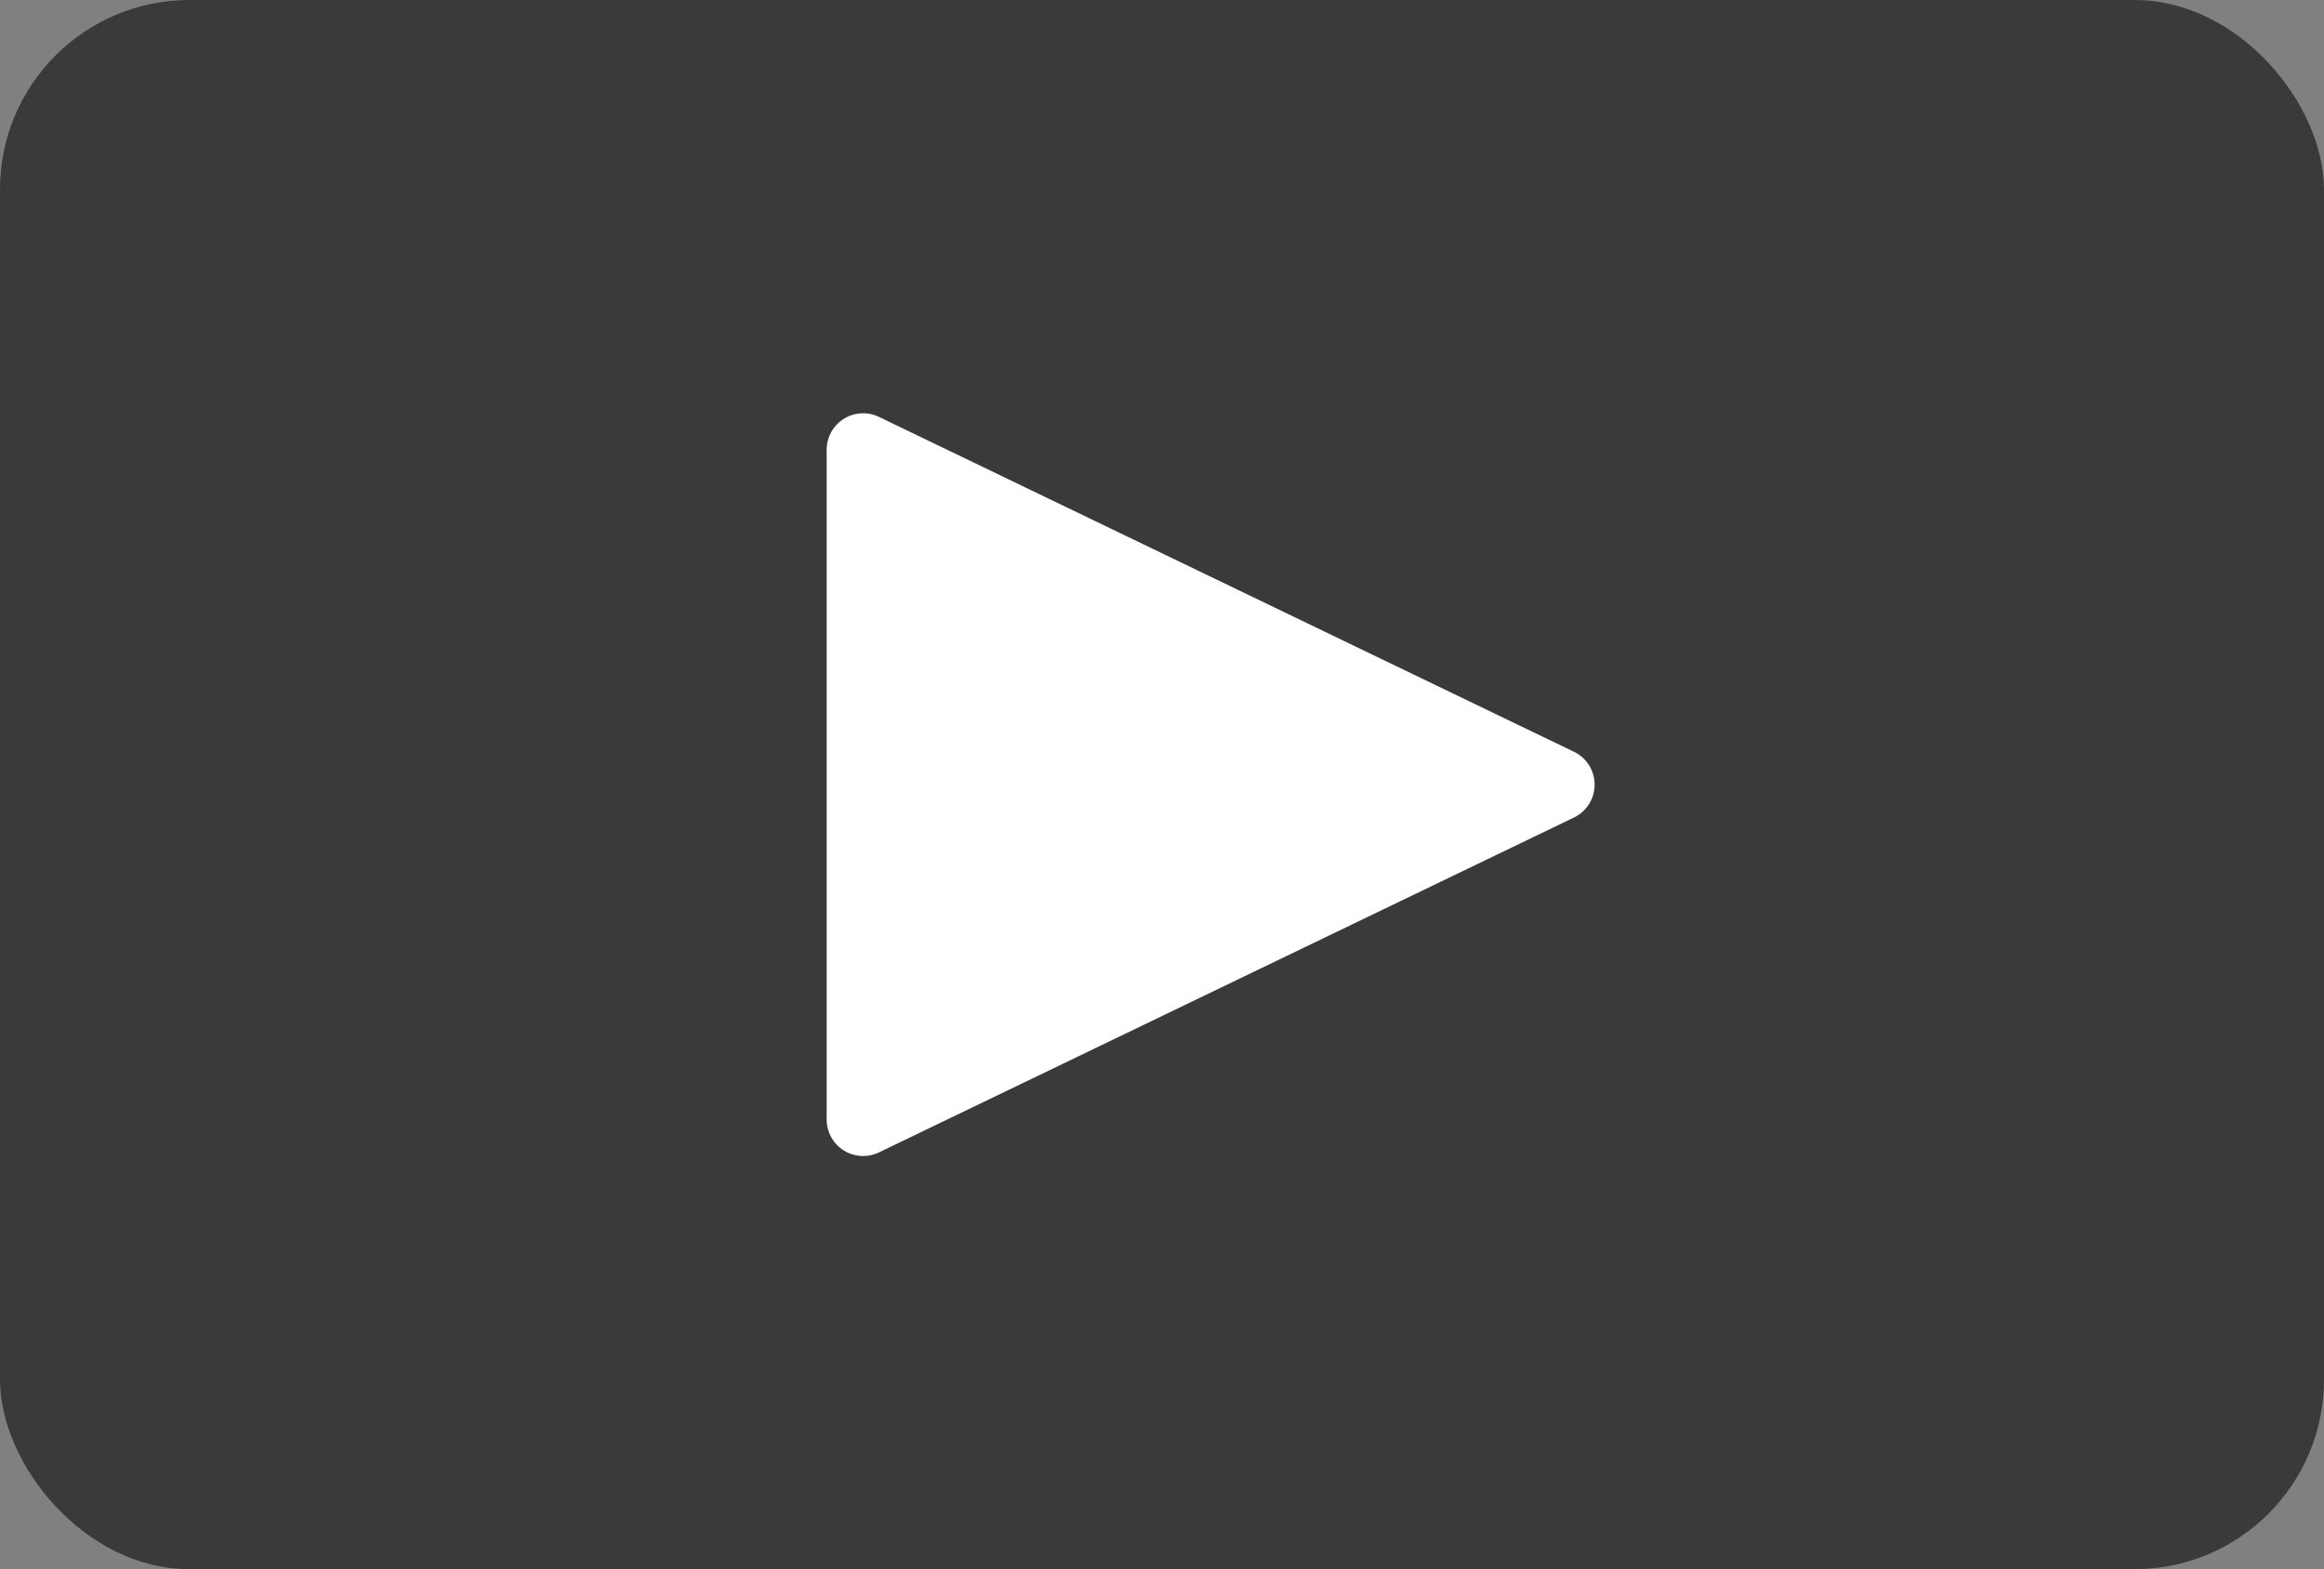 
<svg id="Layer_1" data-name="Layer 1" xmlns="http://www.w3.org/2000/svg" viewBox="0 0 986.62 666.24"><rect x="0" y="0" width="986.62" height="666.24" fill="#808080" stroke="none"/><rect width="986.62" height="666.24" rx="80.45" fill="#383b38"/><path d="M674.85,486.05l-295-142.16a15.49,15.49,0,0,0-22.21,13.95V642.16a15.49,15.49,0,0,0,22.21,14L674.85,514A15.49,15.49,0,0,0,674.85,486.05Z" transform="translate(-6.69 -166.88)" fill="#fff"/></svg>